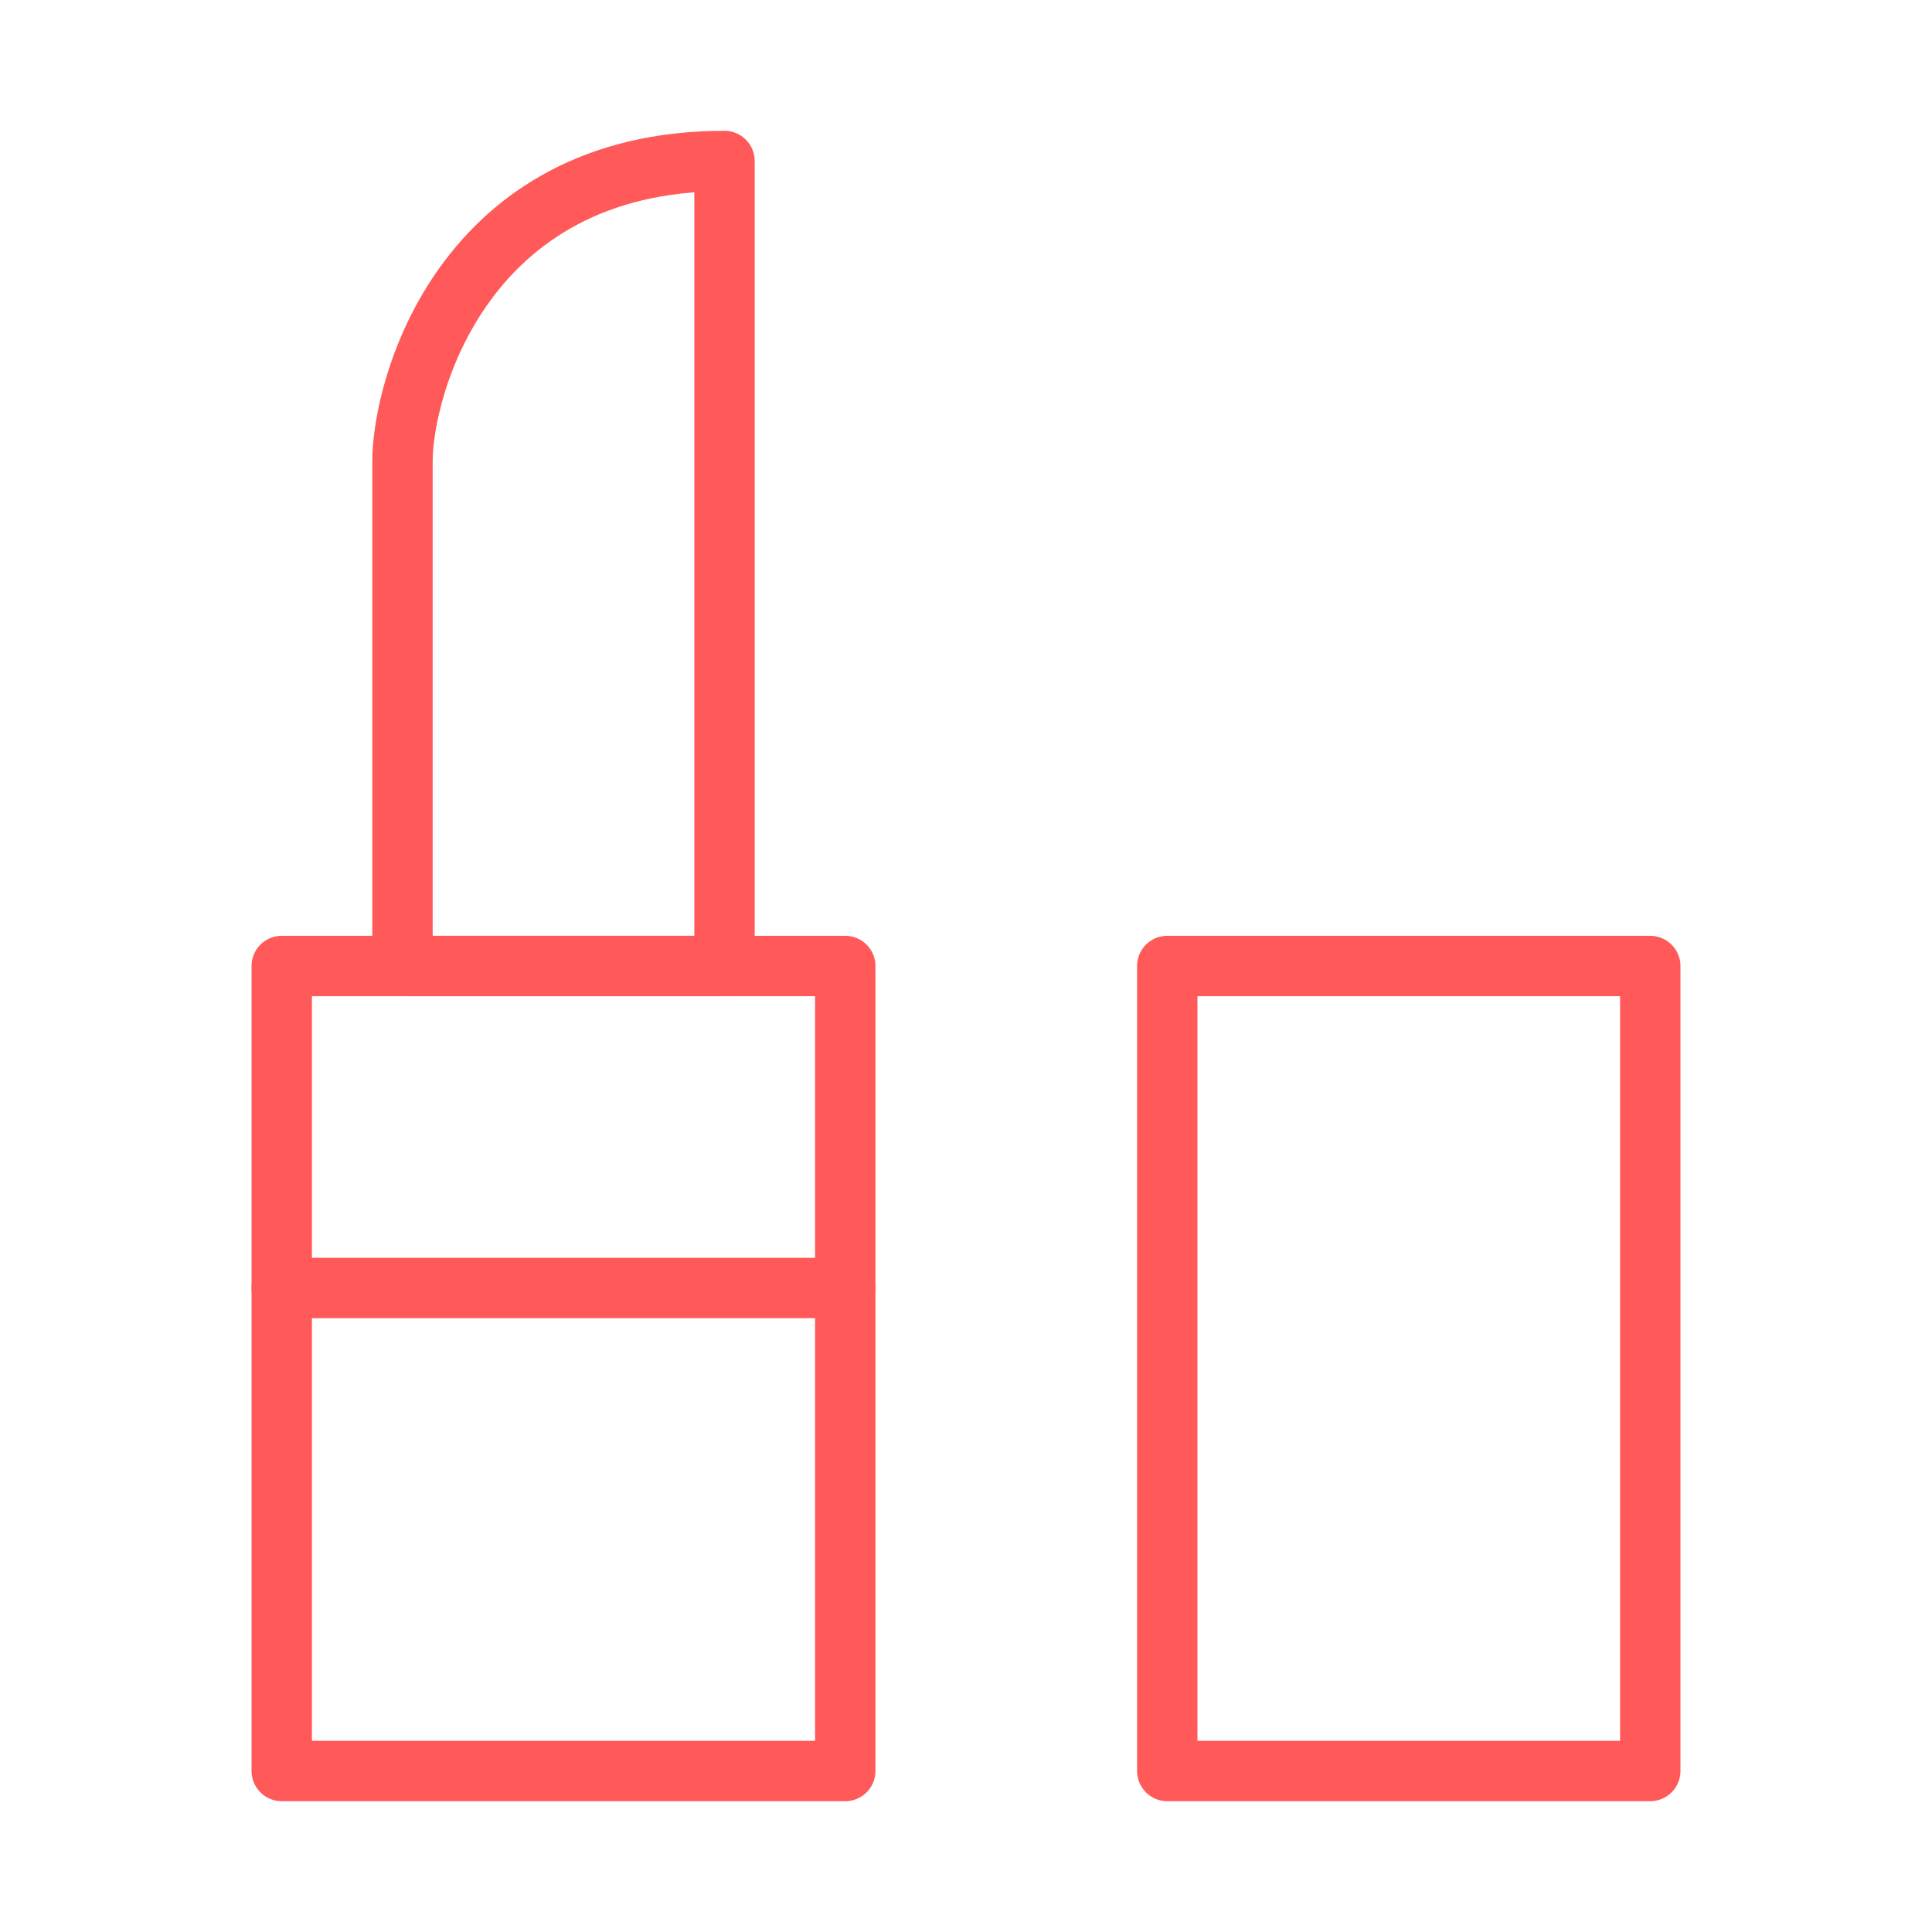 <svg width="64" height="64" viewBox="0 0 64 64" fill="none" xmlns="http://www.w3.org/2000/svg">
<path d="M38.667 32H54.667V58.667H38.667V32Z" stroke="#FF5A59" stroke-width="2" stroke-linecap="round" stroke-linejoin="round"/>
<path d="M9.333 32H28V58.667H9.333V32Z" stroke="#FF5A59" stroke-width="2" stroke-linecap="round" stroke-linejoin="round"/>
<path d="M13.333 15.272V32H24V5.333C15.333 5.333 13.333 12.848 13.333 15.272Z" stroke="#FF5A59" stroke-width="2" stroke-linecap="round" stroke-linejoin="round"/>
<path d="M9.333 42.667H28" stroke="#FF5A59" stroke-width="2" stroke-linecap="round" stroke-linejoin="round"/>
</svg>
